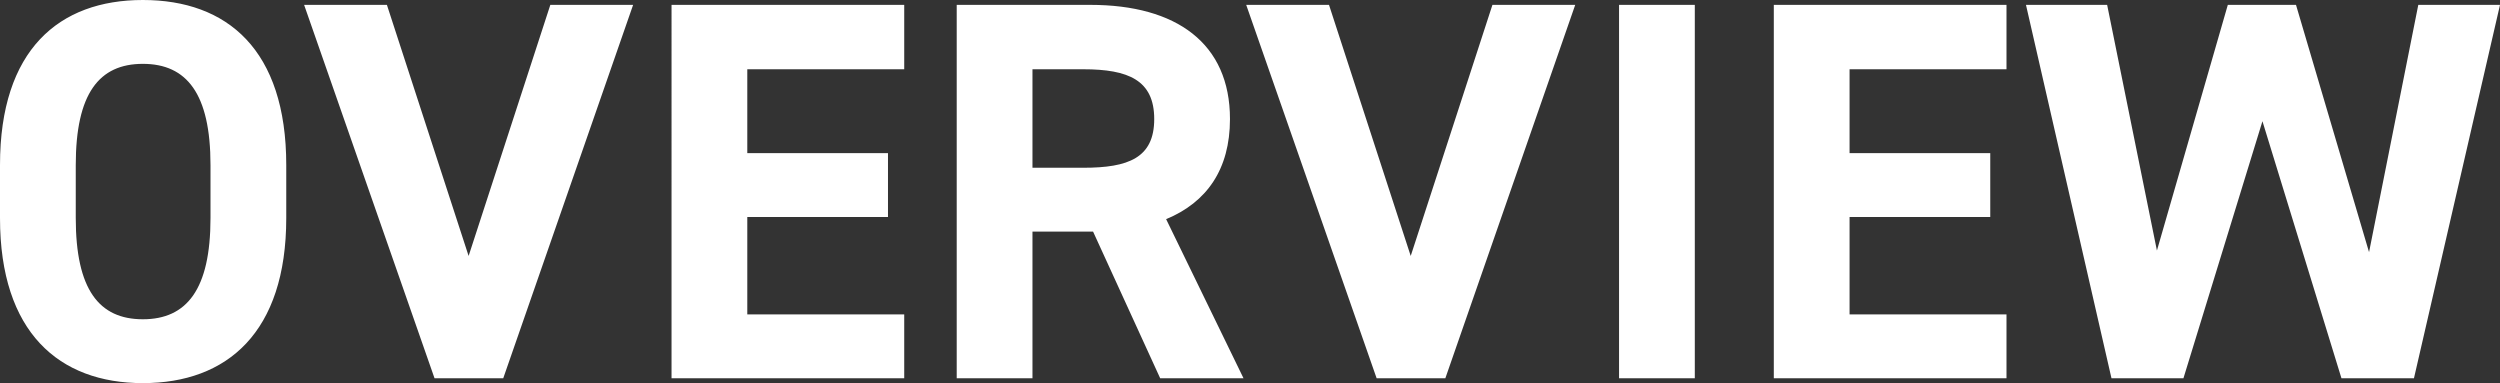 <svg xmlns="http://www.w3.org/2000/svg" width="231" height="35.4" viewBox="0 0 231 35.4"><rect x="0" y="0" width="231" height="35.4" fill="#333333" stroke="none"/><path d="M28.8-14.8v-4.9c0-10.65-5.45-15.25-13.25-15.25-7.75,0-13.2,4.6-13.2,15.25v4.9C2.35-4.25,7.8.45,15.55.45,23.35.45,28.8-4.25,28.8-14.8ZM9.35-19.7c0-6.6,2.15-9.35,6.2-9.35S21.8-26.3,21.8-19.7v4.9c0,6.6-2.2,9.35-6.25,9.35S9.35-8.2,9.35-14.8Zm21.1-14.8L42.5,0h6.35l12-34.5H53.2L45.65-11.3,38.1-34.5Zm33.95,0V0H85.9V-5.9H71.4v-9h13v-5.9h-13v-7.75H85.9V-34.5ZM117.25,0,110.1-14.7c3.75-1.55,5.9-4.6,5.9-9.25,0-7-4.95-10.55-12.9-10.55H90.75V0h7V-13.55h5.6L109.55,0ZM97.75-19.45v-9.1h4.7c4.15,0,6.55,1,6.55,4.6s-2.4,4.5-6.55,4.5ZM117.5-34.5,129.55,0h6.35l12-34.5h-7.65L132.7-11.3l-7.55-23.2Zm41.45,0h-7V0h7Zm7.3,0V0h21.5V-5.9h-14.5v-9h13v-5.9h-13v-7.75h14.5V-34.5ZM211.4-23.75,218.7,0h6.7l7.95-34.5H225.8l-4.55,22.85L214.5-34.5h-6.3l-6.55,22.7-4.6-22.7h-7.5L197.45,0h6.65Z" transform="translate(-2.35 34.95)" fill="#fff"/></svg>
